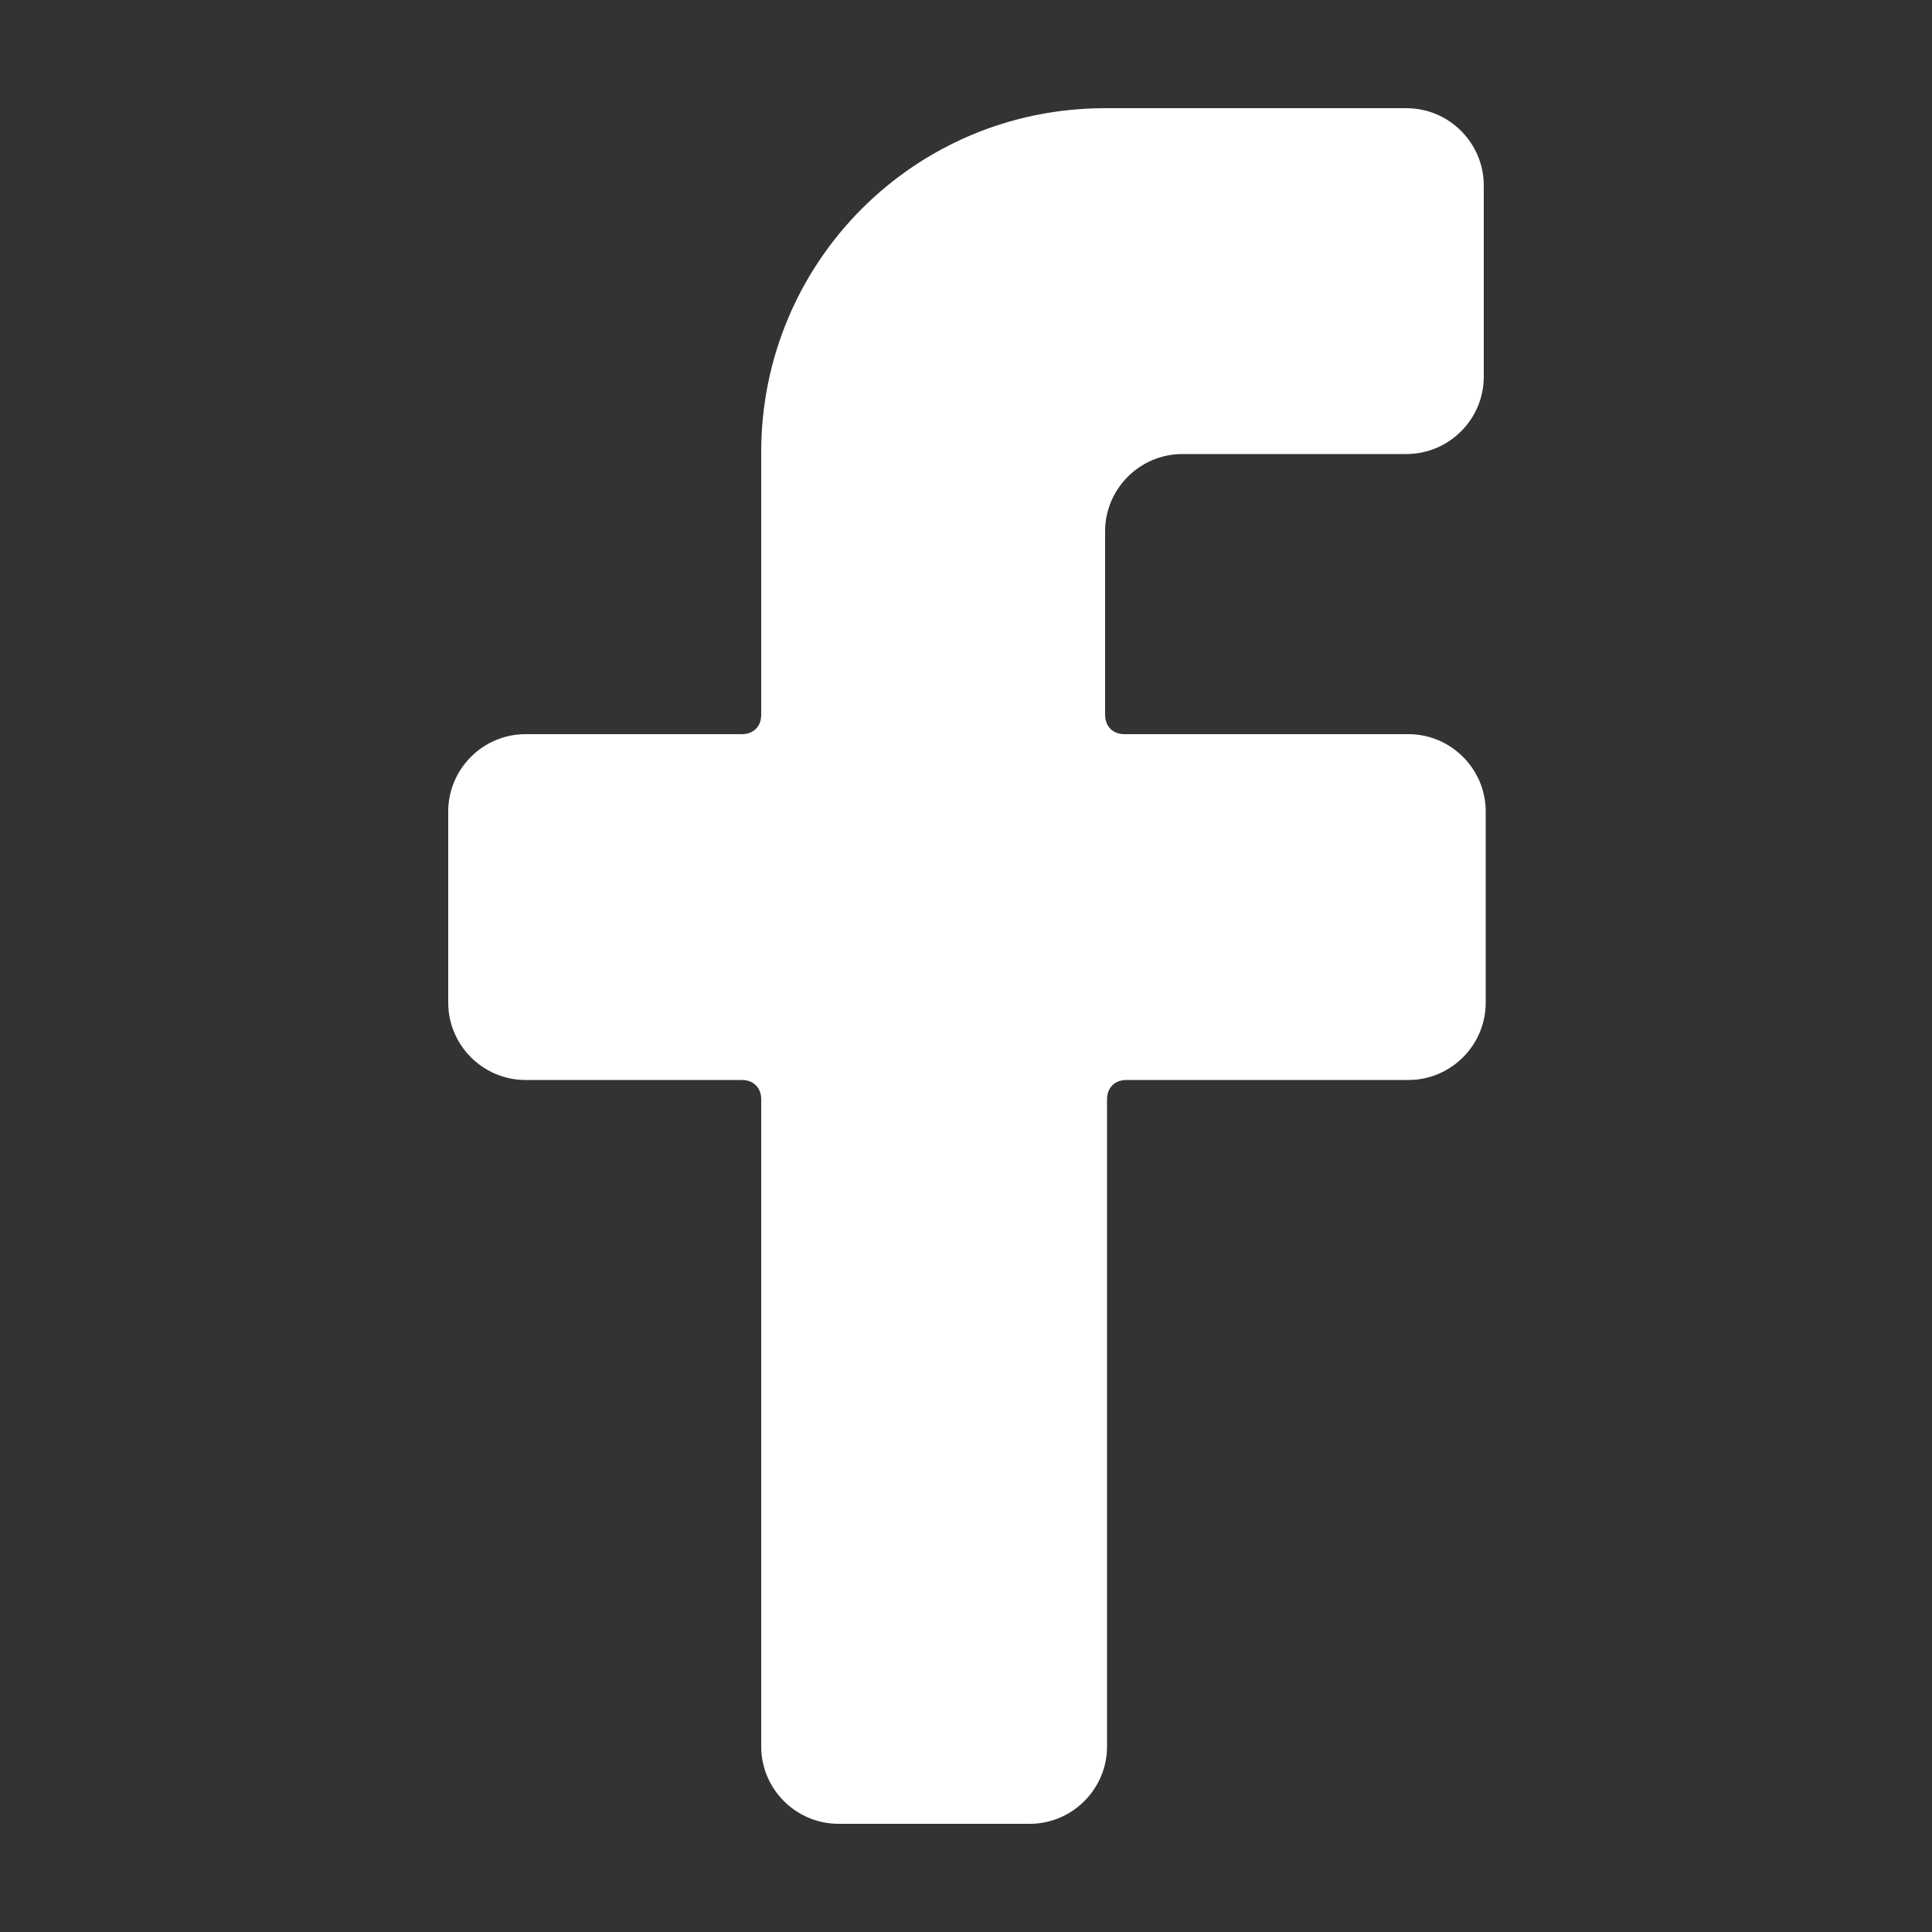 <?xml version="1.0" encoding="utf-8"?>
<!-- Generator: Adobe Illustrator 22.0.1, SVG Export Plug-In . SVG Version: 6.00 Build 0)  -->
<svg version="1.1" id="Layer_1" xmlns="http://www.w3.org/2000/svg" xmlns:xlink="http://www.w3.org/1999/xlink" x="0px" y="0px"
	 viewBox="0 0 100 100" style="enable-background:new 0 0 100 100;" xml:space="preserve">
<rect x="0" y="0" width="100" height="100" fill="#333333" stroke="none"/>
<g fill="#ffffff">
<path d="M61.2,23.5h11.6c2.2,0,4-1.8,4-4V9.6c0-2.2-1.8-4-4-4H57.2h0c-9.9,0-17.8,8-17.8,17.8v0V37c0,0.6-0.4,1-1,1H27.2
	c-2.2,0-4,1.8-4,4v9.9c0,2.2,1.8,4,4,4h11.2c0.6,0,1,0.4,1,1v33.5c0,2.2,1.8,4,4,4h9.9c2.2,0,4-1.8,4-4V56.9c0-0.6,0.4-1,1-1h14.6
	c2.2,0,4-1.8,4-4V42c0-2.2-1.8-4-4-4H58.2c-0.6,0-1-0.4-1-1v-9.5C57.2,25.3,59,23.5,61.2,23.5z"/>
</g>
</svg>
